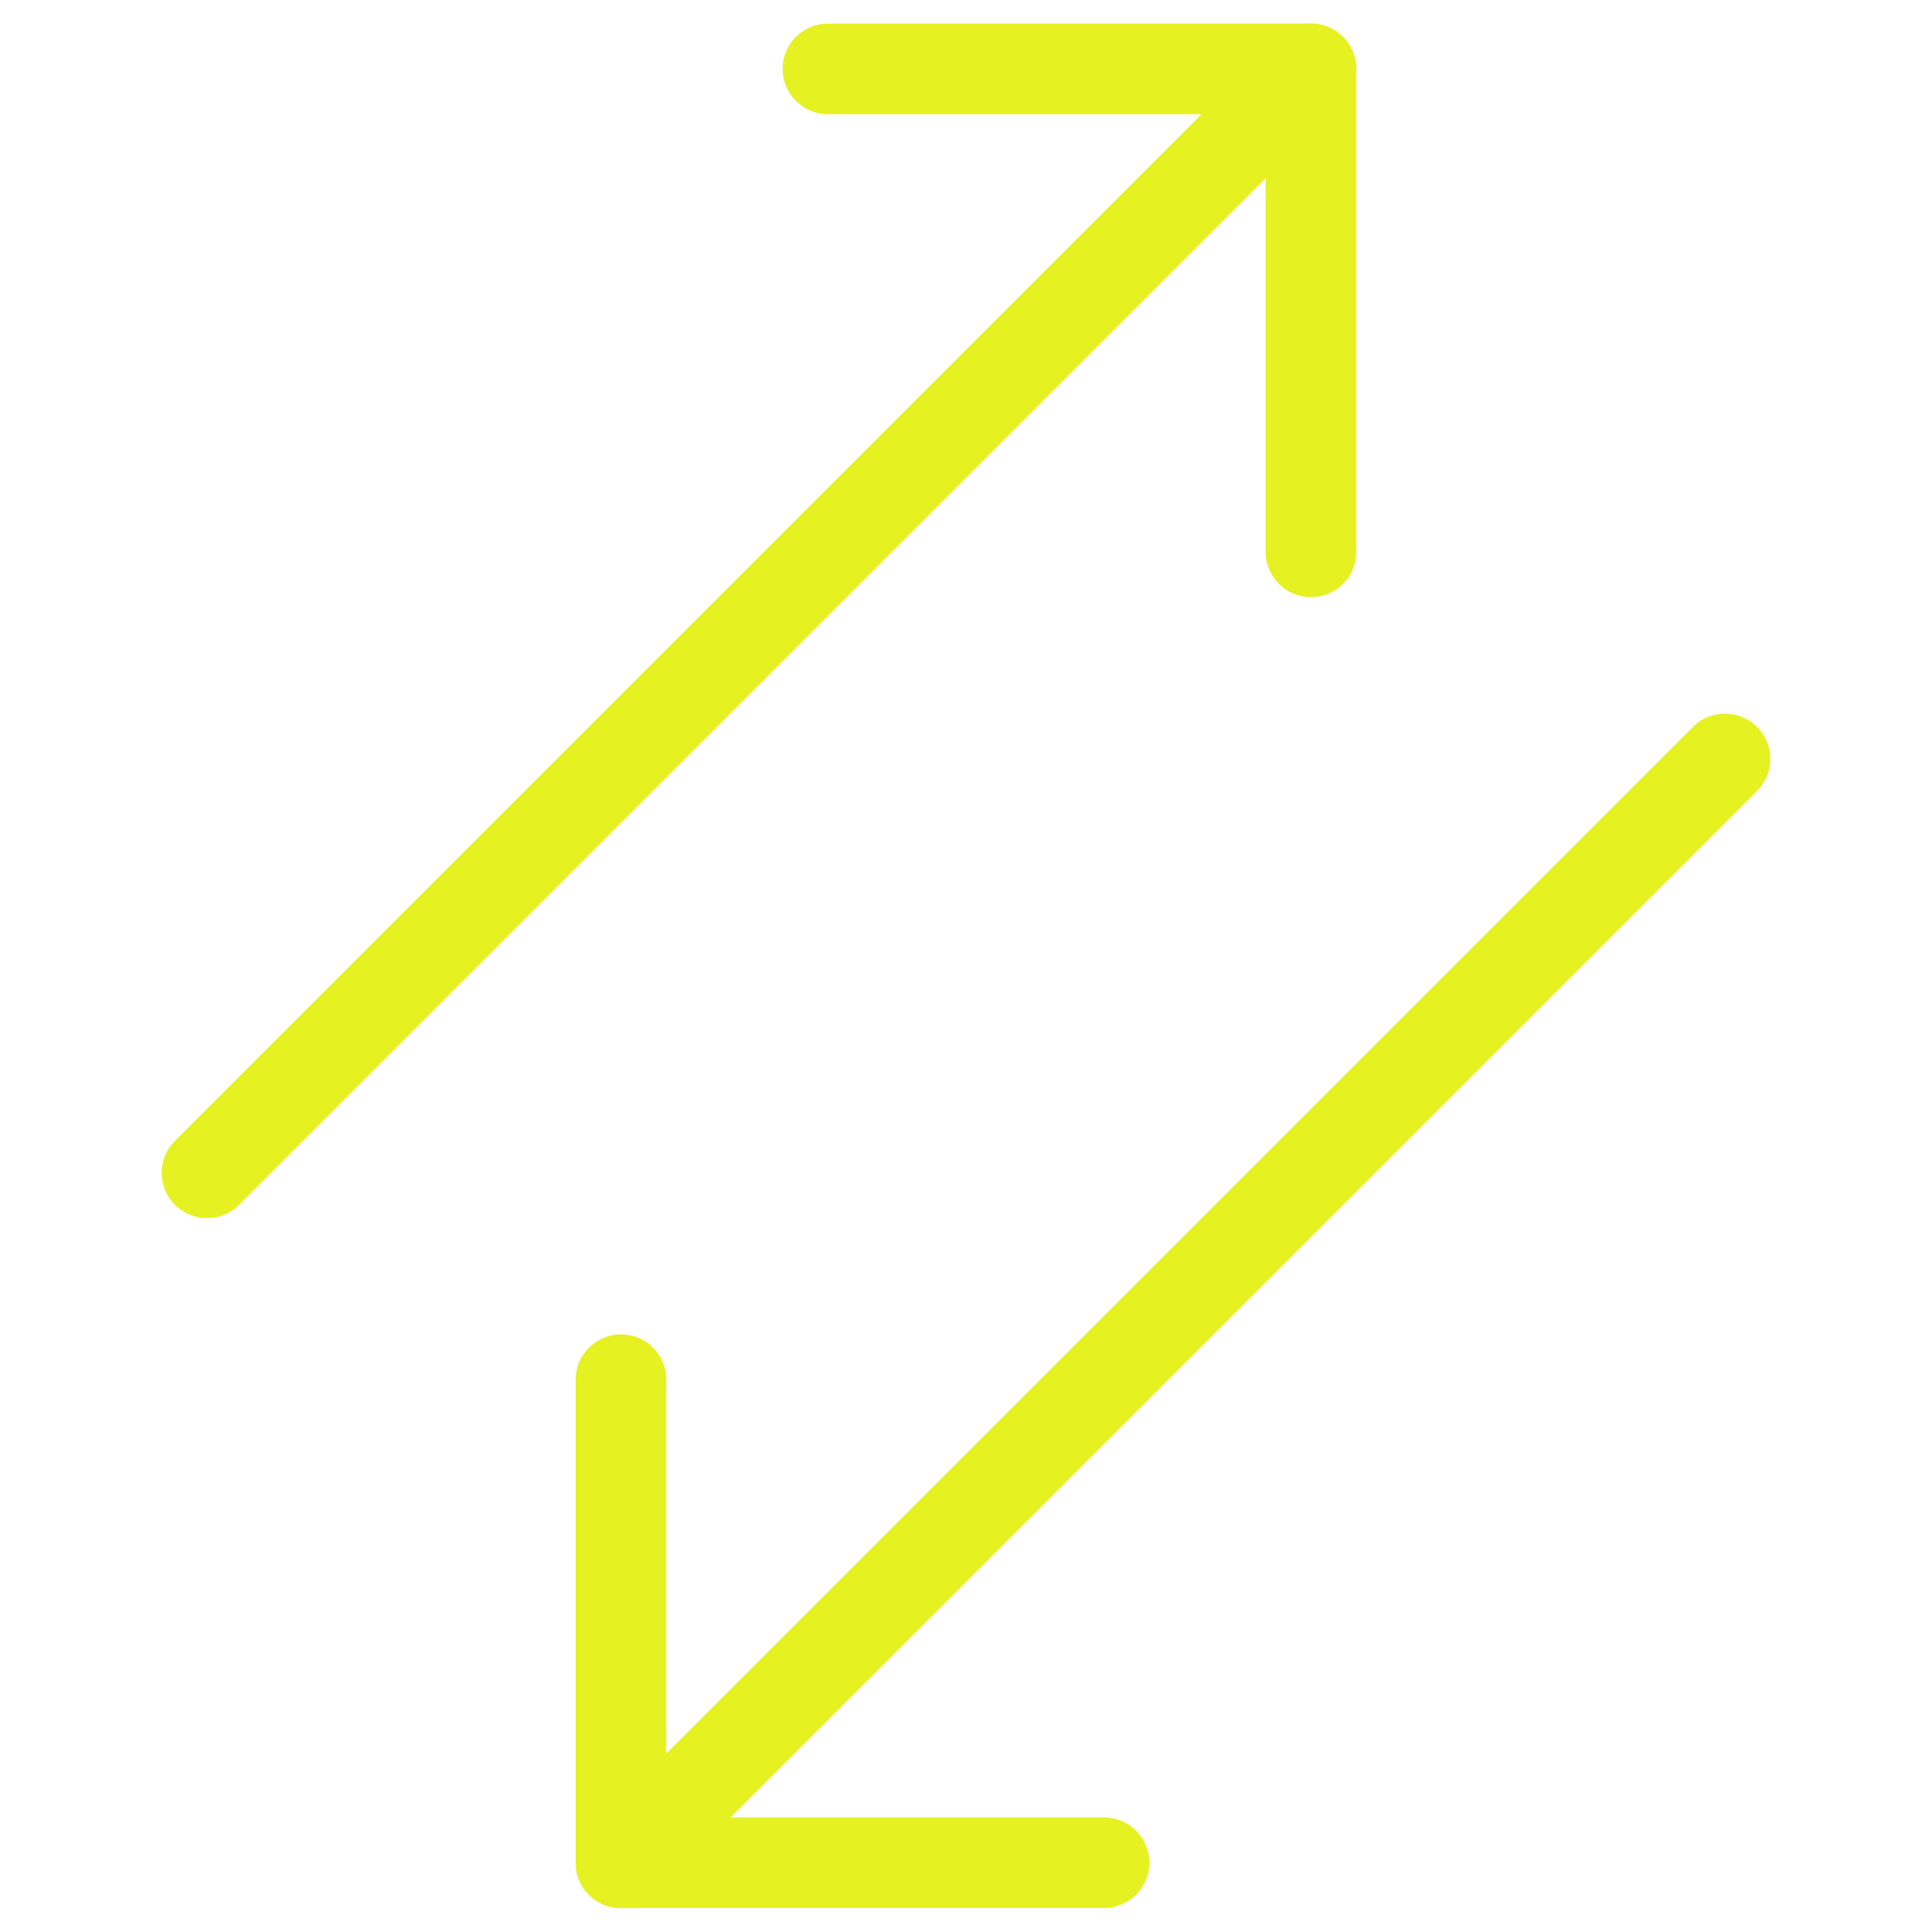 <svg width="32" height="32" viewBox="0 0 32 32" fill="none" xmlns="http://www.w3.org/2000/svg">
<path d="M3.428 19.426L21.713 1.141" stroke="#E5F121" stroke-width="1.5" stroke-linecap="round" stroke-linejoin="round"/>
<path d="M21.713 9.141V1.141H13.713" stroke="#E5F121" stroke-width="1.5" stroke-linecap="round" stroke-linejoin="round"/>
<path d="M28.571 12.57L10.285 30.856" stroke="#E5F121" stroke-width="1.5" stroke-linecap="round" stroke-linejoin="round"/>
<path d="M10.285 22.852V30.852H18.285" stroke="#E5F121" stroke-width="1.5" stroke-linecap="round" stroke-linejoin="round"/>
</svg>
